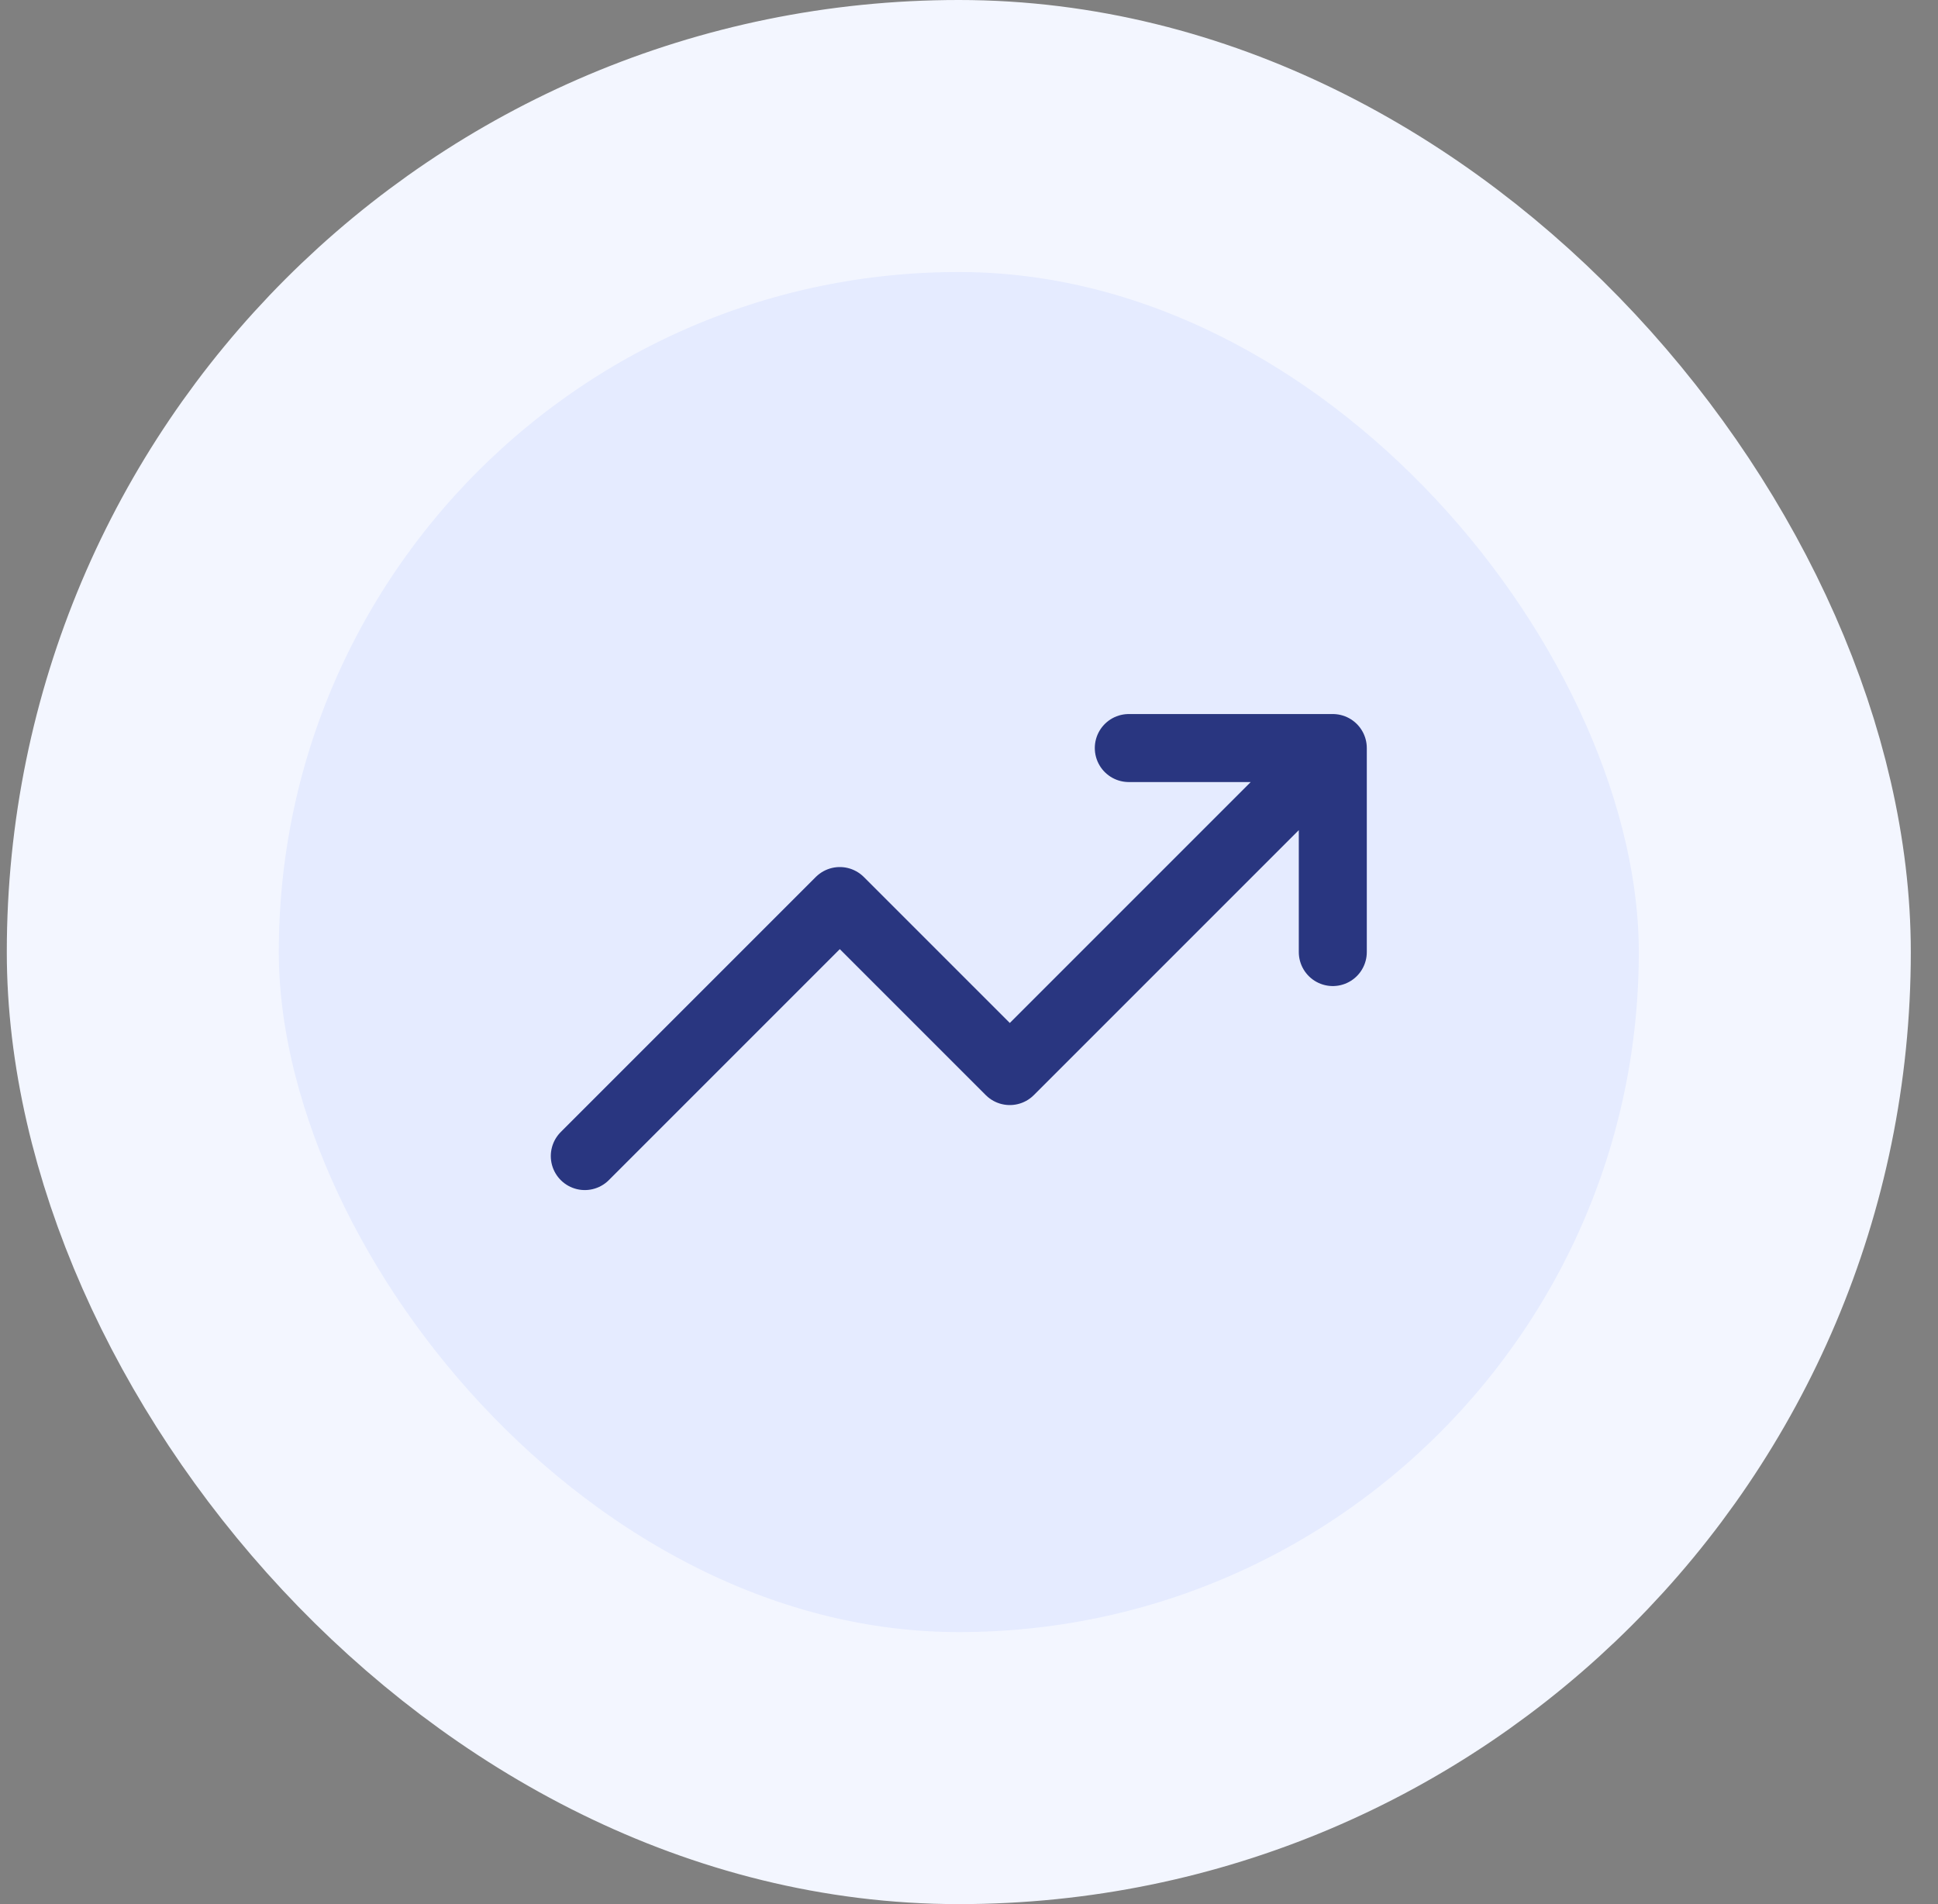 <svg width="57" height="56" viewBox="0 0 57 56" fill="none" xmlns="http://www.w3.org/2000/svg">
<rect x="0" y="0" width="57" height="56" fill="#808080" stroke="none"/>
<rect x="4.2" y="4" width="48" height="48" rx="24" fill="#E5EBFF"/>
<rect x="4.2" y="4" width="48" height="48" rx="24" stroke="#F3F6FF" stroke-width="8"/>
<g clip-path="url(#clip0_7974_3321)">
<path d="M39.2 22L29.7 31.5L24.7 26.5L17.2 34M39.2 22H33.2M39.2 22V28" stroke="#293680" stroke-width="2" stroke-linecap="round" stroke-linejoin="round"/>
</g>
<defs>
<clipPath id="clip0_7974_3321">
<rect width="24" height="24" fill="white" transform="translate(16.2 16)"/>
</clipPath>
</defs>
</svg>
